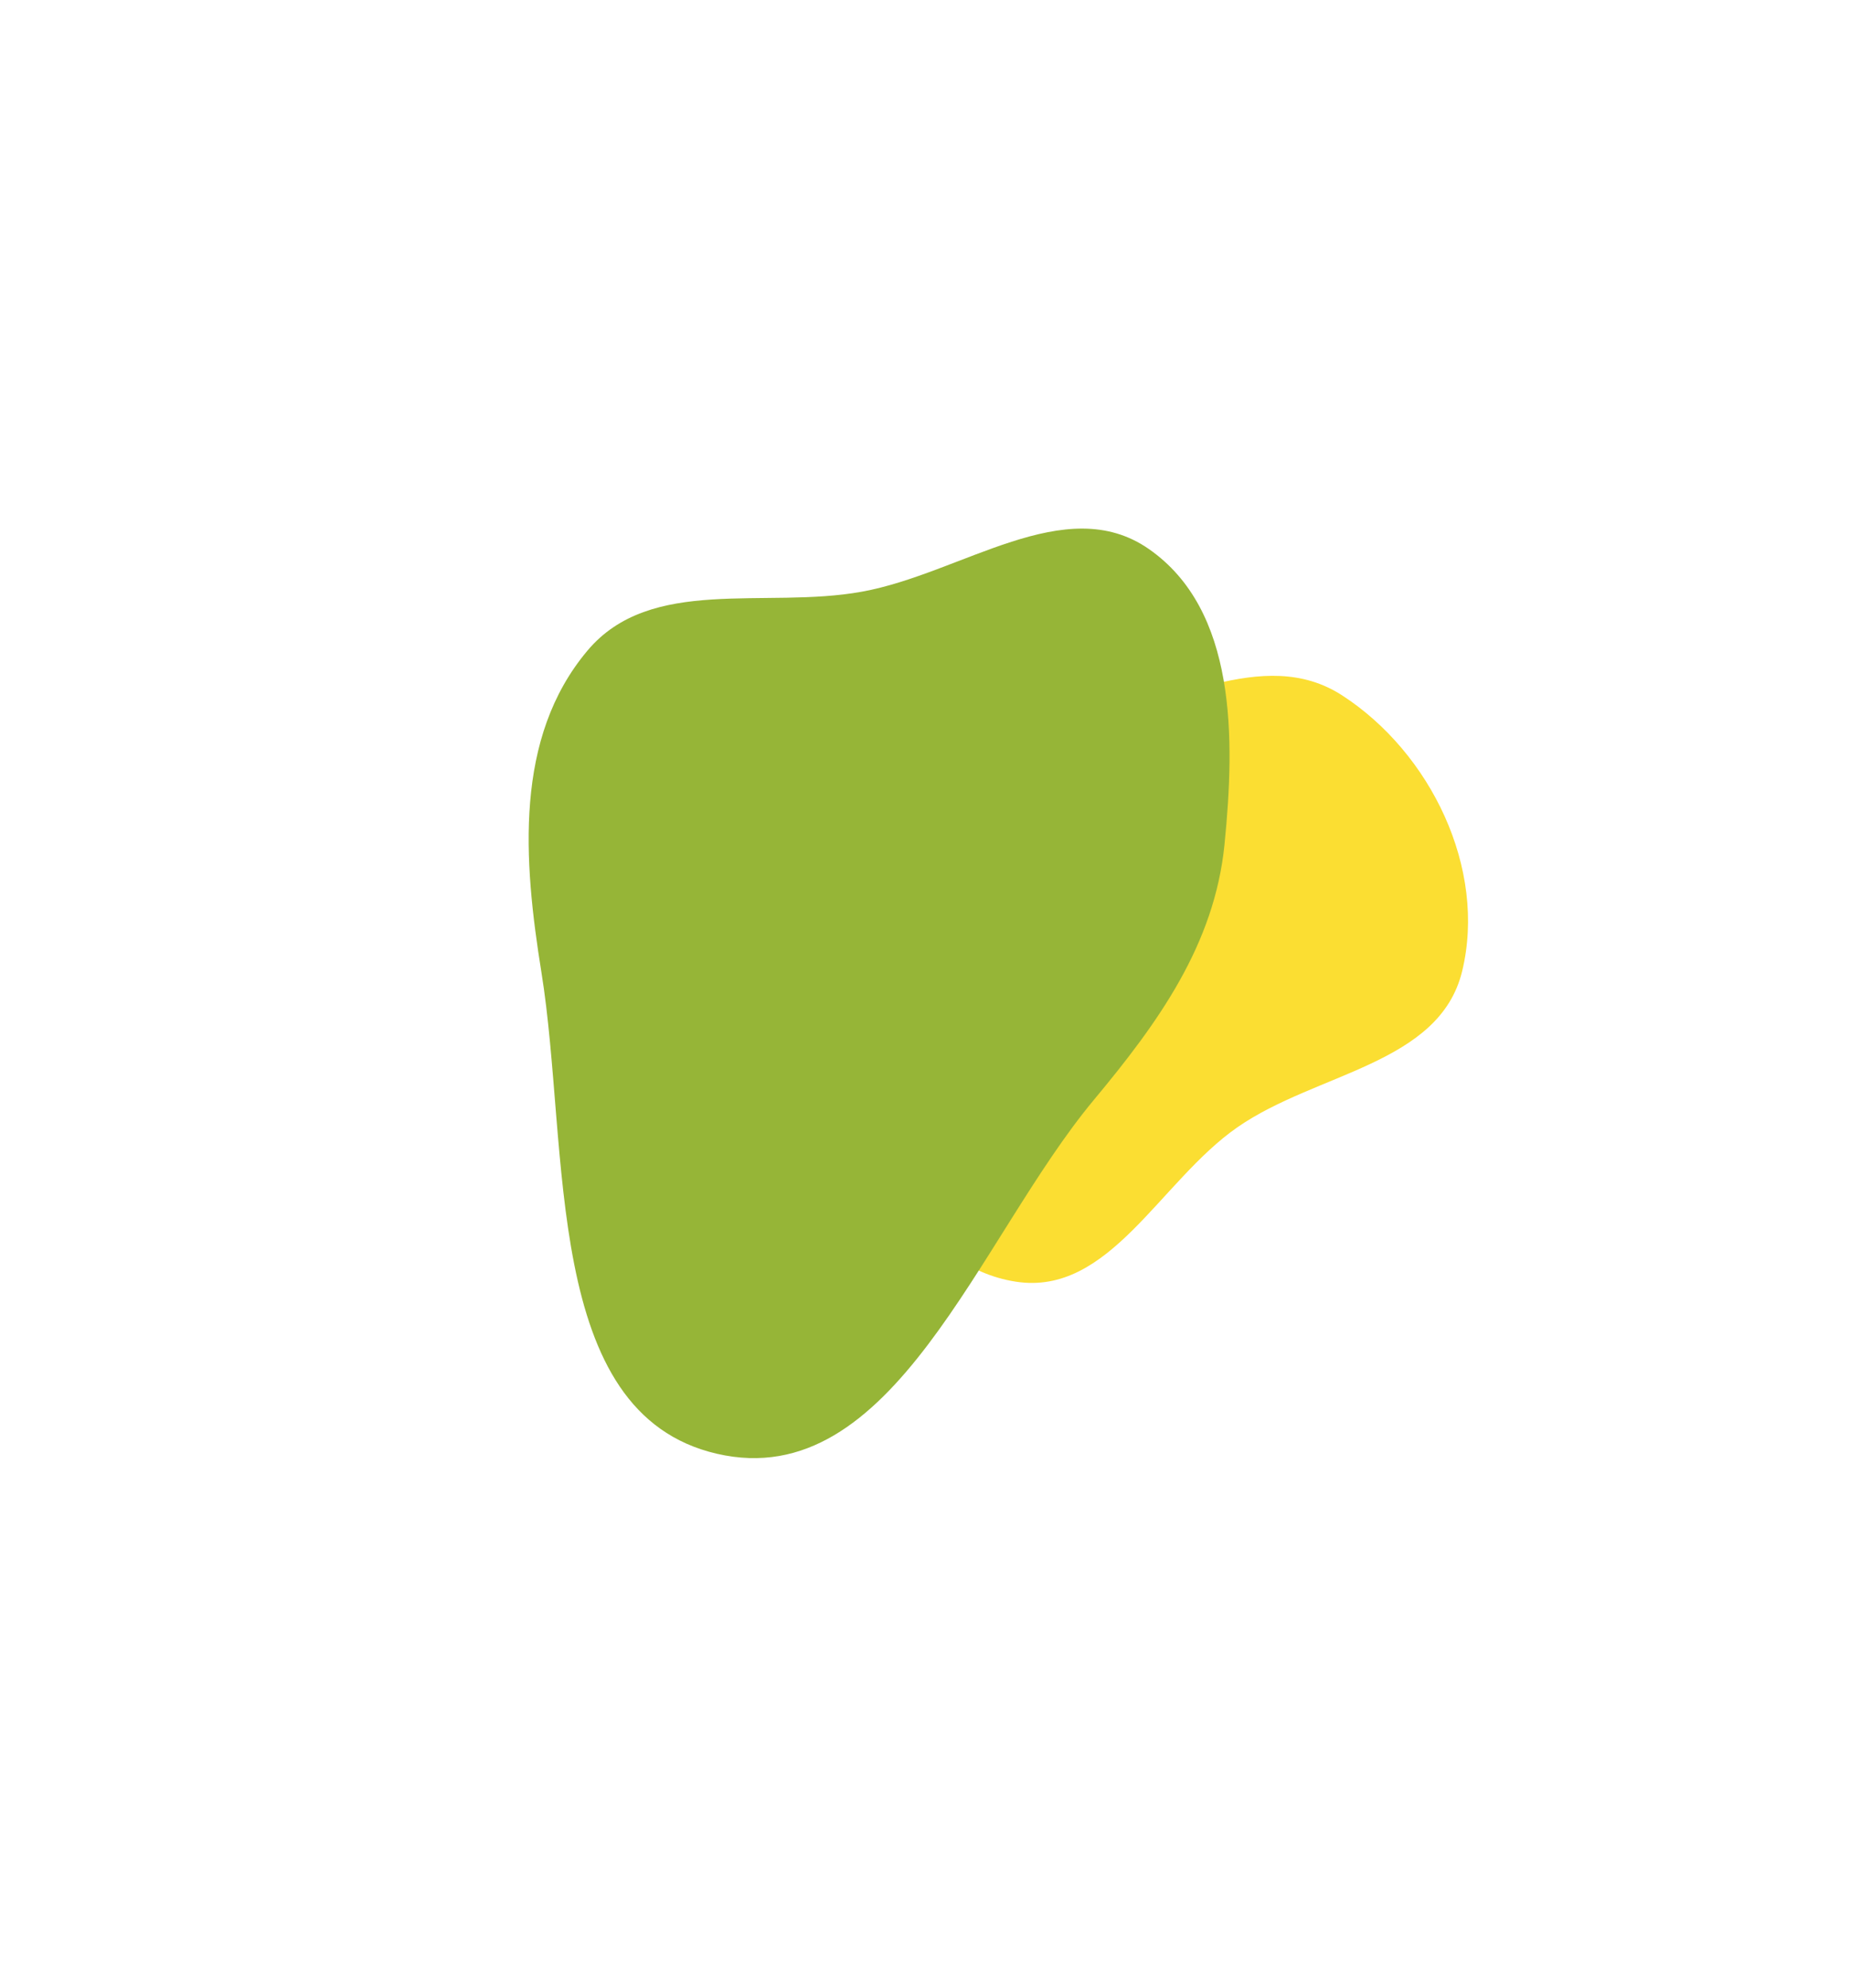 <?xml version="1.0" encoding="UTF-8"?> <svg xmlns="http://www.w3.org/2000/svg" width="565" height="607" viewBox="0 0 565 607" fill="none"> <g filter="url(#filter0_f_2237_100)"> <path fill-rule="evenodd" clip-rule="evenodd" d="M328.144 219.906C356.714 216.33 385.724 196.686 409.893 212.332C436.934 229.836 454.143 265.248 446.548 296.552C439.635 325.04 401.952 327.486 377.889 344.229C354.164 360.738 338.852 395.752 310.282 391.368C280.246 386.759 266.846 352.921 254.268 325.259C240.795 295.628 219.935 260.422 238.623 233.771C256.863 207.76 296.621 223.852 328.144 219.906Z" fill="#FBDE32"></path> </g> <g filter="url(#filter1_f_2237_100)"> <path fill-rule="evenodd" clip-rule="evenodd" d="M263.17 180.681C293.77 175.147 325.358 149.879 350.876 167.65C377.67 186.309 377.214 225.353 373.972 257.843C370.921 288.409 353.753 312.226 334.092 335.826C298.646 378.376 272.927 456.359 218.964 443.91C165.491 431.574 174.088 351.076 165.353 296.898C159.813 262.536 157.012 225.284 179.425 198.655C198.768 175.674 233.611 186.026 263.17 180.681Z" fill="#96B537"></path> </g> <defs> <filter id="filter0_f_2237_100" x="114.92" y="90.087" width="449.704" height="417.932" filterUnits="userSpaceOnUse" color-interpolation-filters="sRGB"> <feFlood flood-opacity="0" result="BackgroundImageFix"></feFlood> <feBlend mode="normal" in="SourceGraphic" in2="BackgroundImageFix" result="shape"></feBlend> <feGaussianBlur stdDeviation="58.137" result="effect1_foregroundBlur_2237_100"></feGaussianBlur> </filter> <filter id="filter1_f_2237_100" x="0.164" y="0.119" width="536.634" height="606.411" filterUnits="userSpaceOnUse" color-interpolation-filters="sRGB"> <feFlood flood-opacity="0" result="BackgroundImageFix"></feFlood> <feBlend mode="normal" in="SourceGraphic" in2="BackgroundImageFix" result="shape"></feBlend> <feGaussianBlur stdDeviation="80.645" result="effect1_foregroundBlur_2237_100"></feGaussianBlur> </filter> </defs> </svg> 